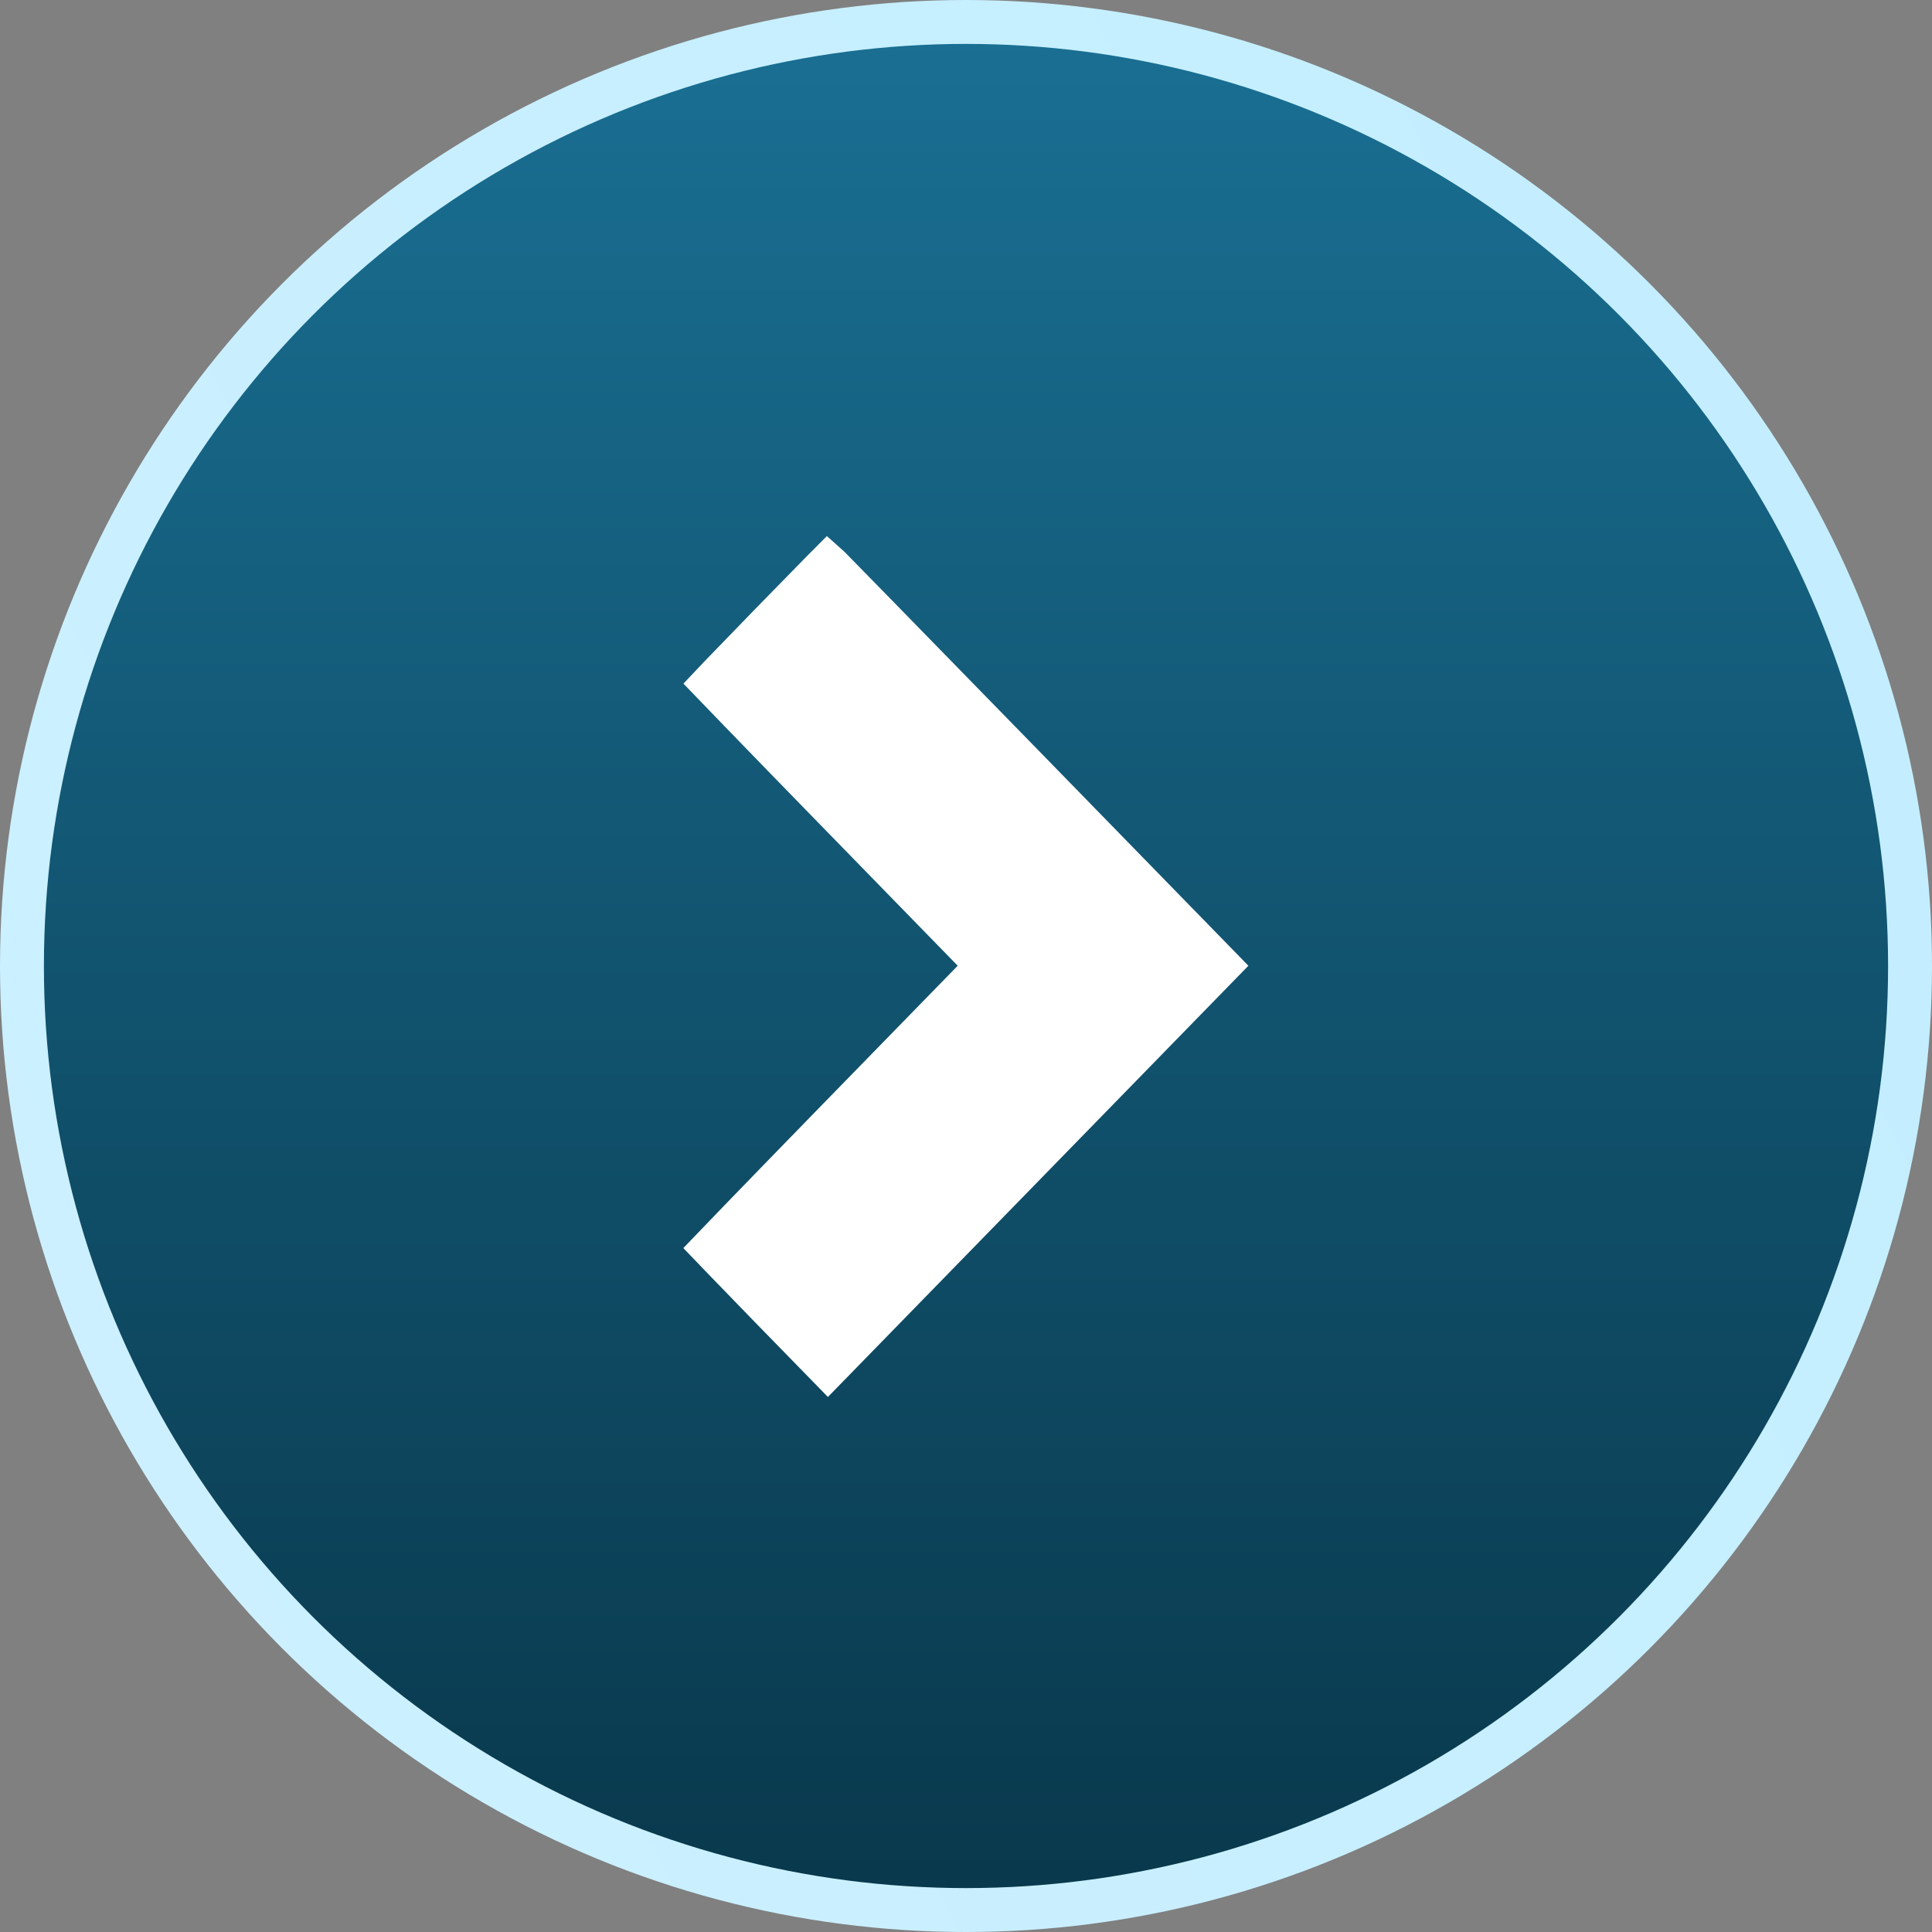 <svg width="44" height="44" viewBox="0 0 44 44" fill="none" xmlns="http://www.w3.org/2000/svg">
<rect x="0" y="0" width="44" height="44" fill="#808080" stroke="none"/>
<g id="Group 686">
<circle id="Ellipse 14" cx="22" cy="22" r="21.5" fill="url(#paint0_linear_1672_1992)" stroke="url(#paint1_linear_1672_1992)"/>
<path id="Vector" d="M17.564 14.212L17.564 14.212C17.115 14.673 16.706 15.095 16.411 15.402C16.355 15.461 16.302 15.515 16.255 15.565C16.407 15.723 16.607 15.93 16.846 16.177C17.411 16.761 18.191 17.564 19.049 18.444L22.169 21.645L22.51 21.994L22.169 22.343L19.048 25.544C18.19 26.424 17.411 27.227 16.846 27.811C16.607 28.058 16.406 28.265 16.255 28.423C16.303 28.473 16.355 28.528 16.412 28.587C16.709 28.896 17.119 29.319 17.57 29.782L17.57 29.782L18.855 31.099L27.733 21.994L23.291 17.438L23.291 17.438C21.976 16.09 20.779 14.864 19.911 13.975C19.476 13.53 19.124 13.171 18.88 12.922C18.871 12.913 18.862 12.903 18.853 12.895C18.812 12.936 18.769 12.981 18.722 13.028C18.424 13.332 18.014 13.751 17.564 14.212Z" fill="white" stroke="white"/>
</g>
<defs>
<linearGradient id="paint0_linear_1672_1992" x1="22" y1="0" x2="22" y2="66" gradientUnits="userSpaceOnUse">
<stop stop-color="#1A7094"/>
<stop offset="1" stop-color="#001B26"/>
</linearGradient>
<linearGradient id="paint1_linear_1672_1992" x1="51.754" y1="12.571" x2="-21.426" y2="47.551" gradientUnits="userSpaceOnUse">
<stop stop-color="#C2EEFF"/>
<stop offset="1" stop-color="#D1F1FF"/>
</linearGradient>
</defs>
</svg>

